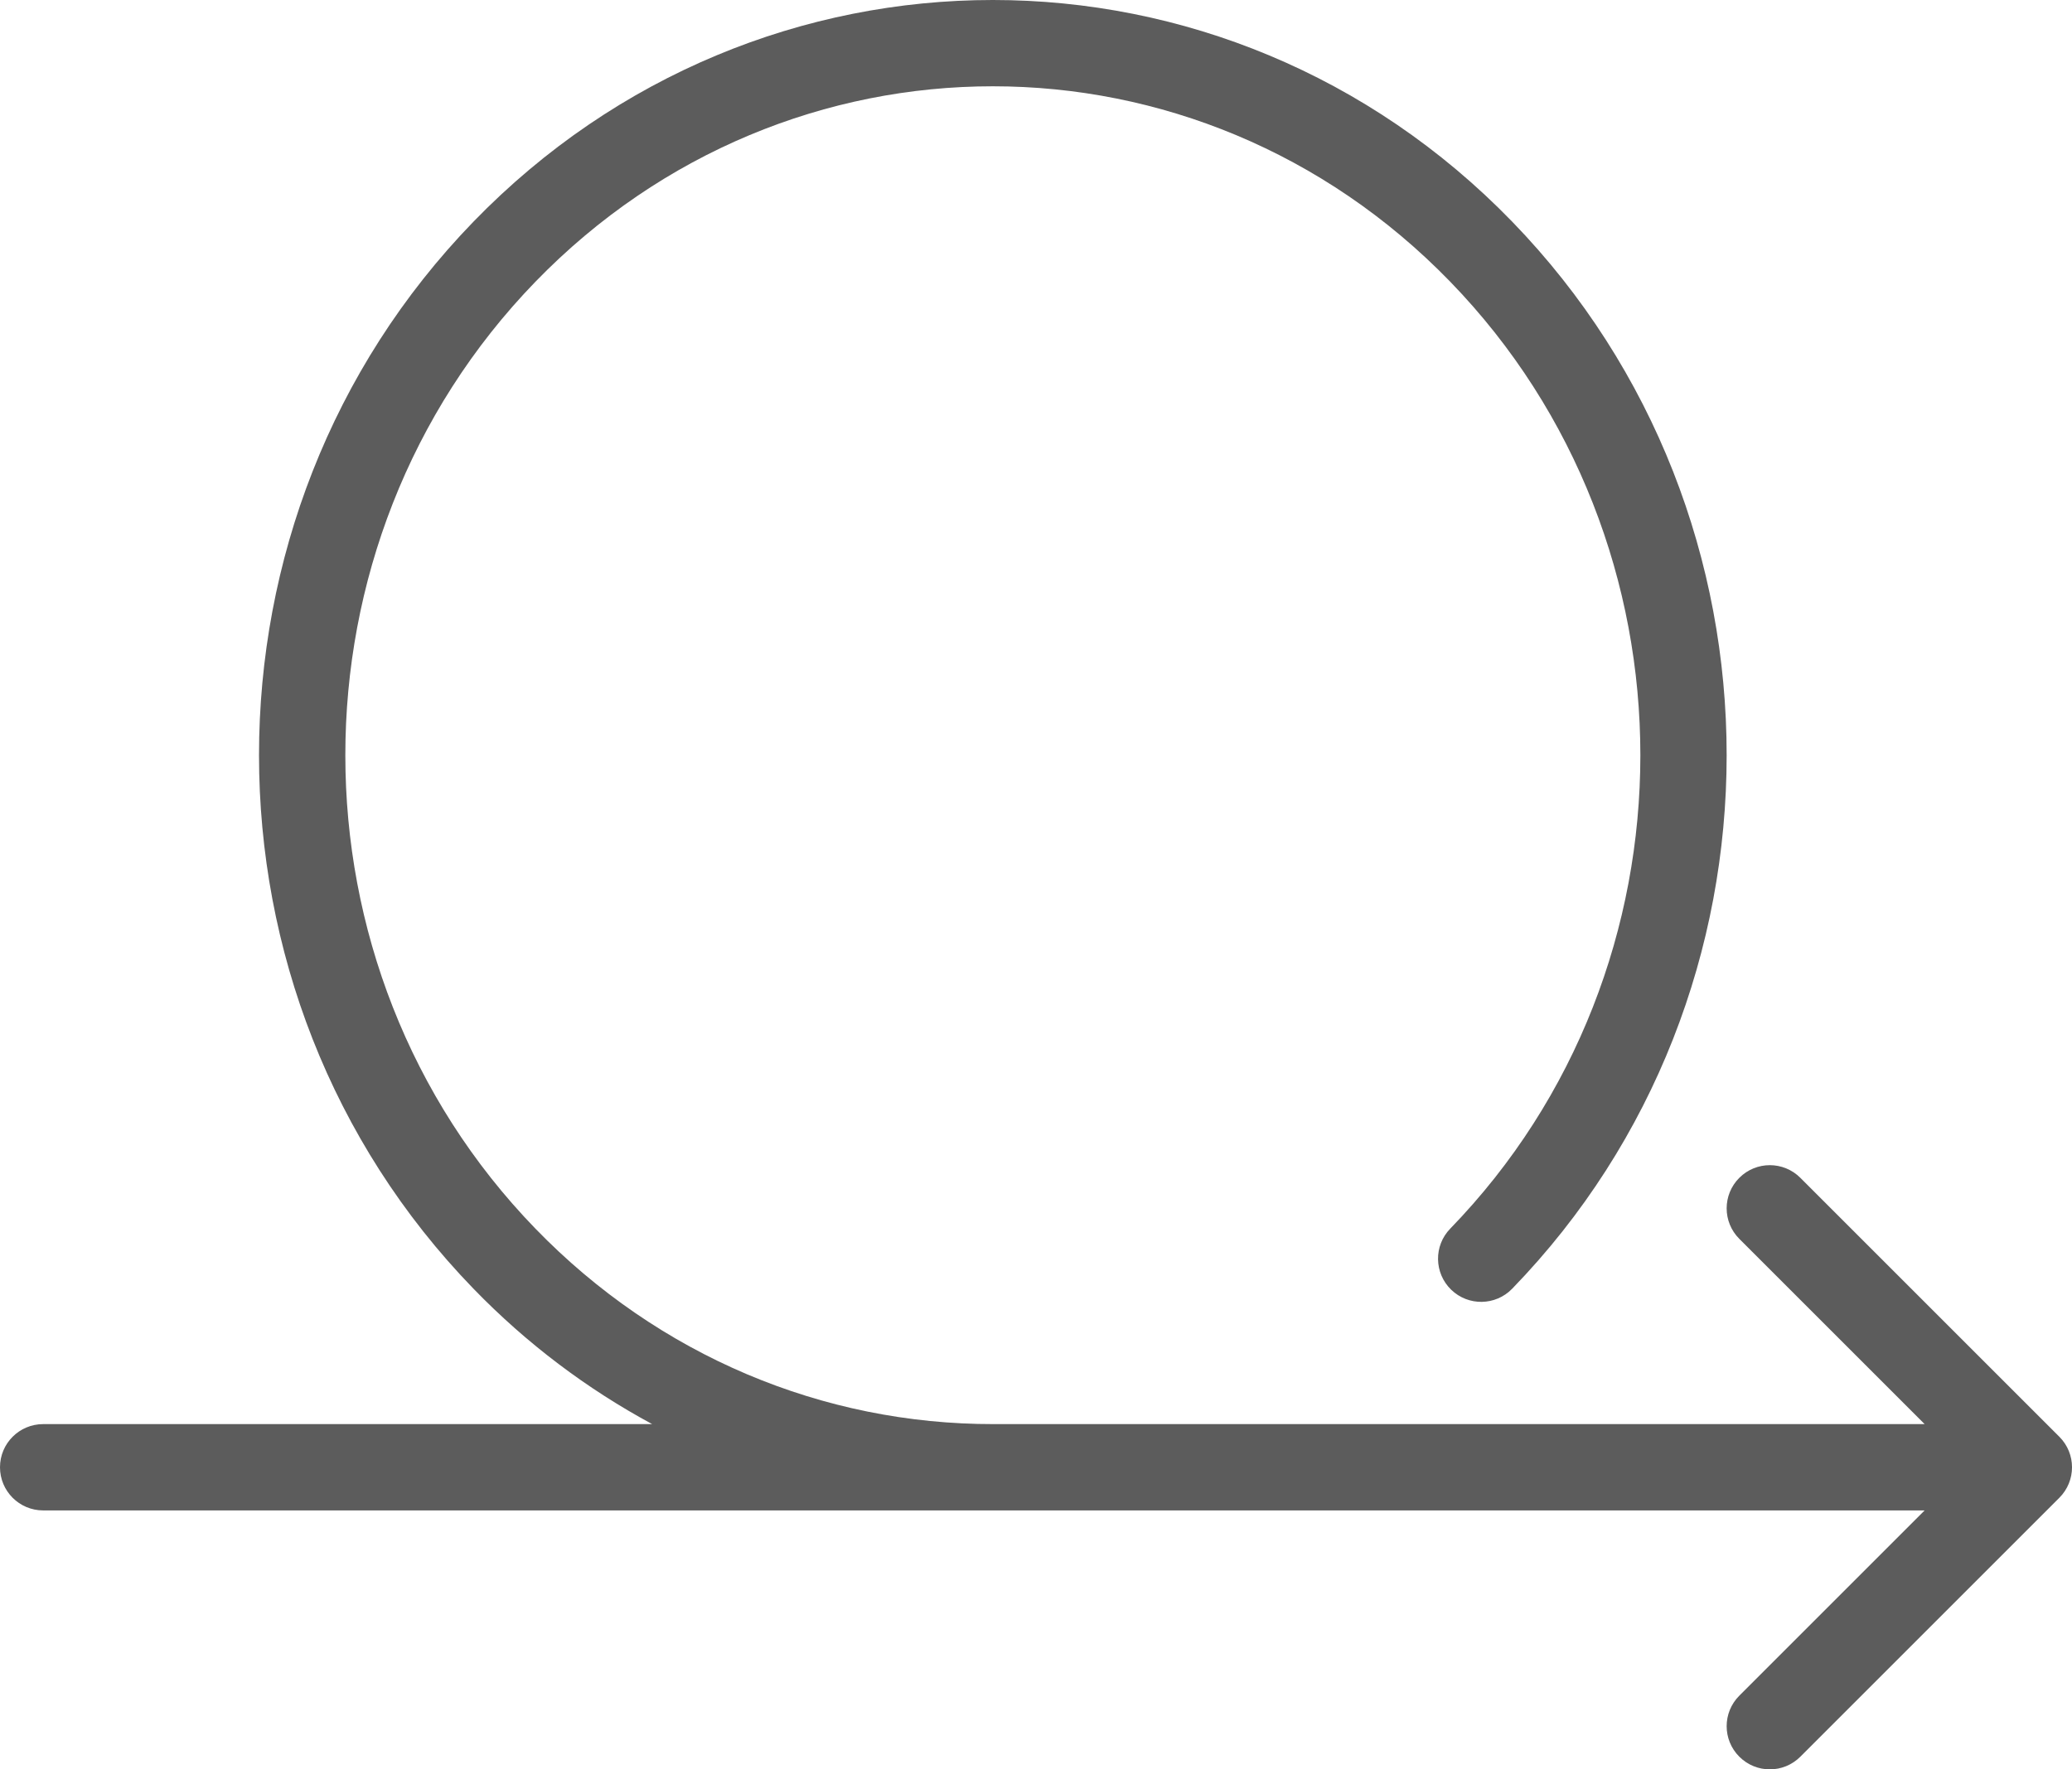 <?xml version="1.0" encoding="UTF-8"?>
<svg width="48px" height="41px" viewBox="0 0 48 41" version="1.1" xmlns="http://www.w3.org/2000/svg" xmlns:xlink="http://www.w3.org/1999/xlink">
    <!-- Generator: Sketch 41 (35326) - http://www.bohemiancoding.com/sketch -->
    <title>self-paced</title>
    <desc>Created with Sketch.</desc>
    <defs></defs>
    <g id="Page-1" stroke="none" stroke-width="1" fill="none" fill-rule="evenodd">
        <g id="Explorable" transform="translate(-321, -935)" fill="#5C5C5C">
            <path d="M368.707,968.293 L362.707,962.293 C362.316,961.902 361.684,961.902 361.293,962.293 C360.902,962.684 360.902,963.316 361.293,963.707 L365.586,968 L344.019,968 C340.065,968.006 336.261,966.418 333.404,963.471 C327.532,957.416 327.532,947.585 333.404,941.528 C339.26,935.49 348.74,935.49 354.596,941.528 C360.469,947.585 360.469,957.416 354.596,963.471 C354.211,963.867 354.221,964.5 354.617,964.885 C355.014,965.27 355.646,965.26 356.031,964.863 C362.656,958.032 362.656,946.968 356.031,940.136 C349.391,933.288 338.61,933.288 331.969,940.136 C325.344,946.968 325.344,958.032 331.969,964.863 C333.206,966.14 334.604,967.188 336.108,968 L322,968 C321.448,968 321,968.447 321,969 C321,969.553 321.448,970 322,970 L365.586,970 L361.293,974.293 C360.902,974.684 360.902,975.316 361.293,975.707 C361.684,976.098 362.316,976.098 362.707,975.707 L368.707,969.707 C369.098,969.316 369.098,968.684 368.707,968.293" id="self-paced"></path>
        </g>
    </g>
</svg>